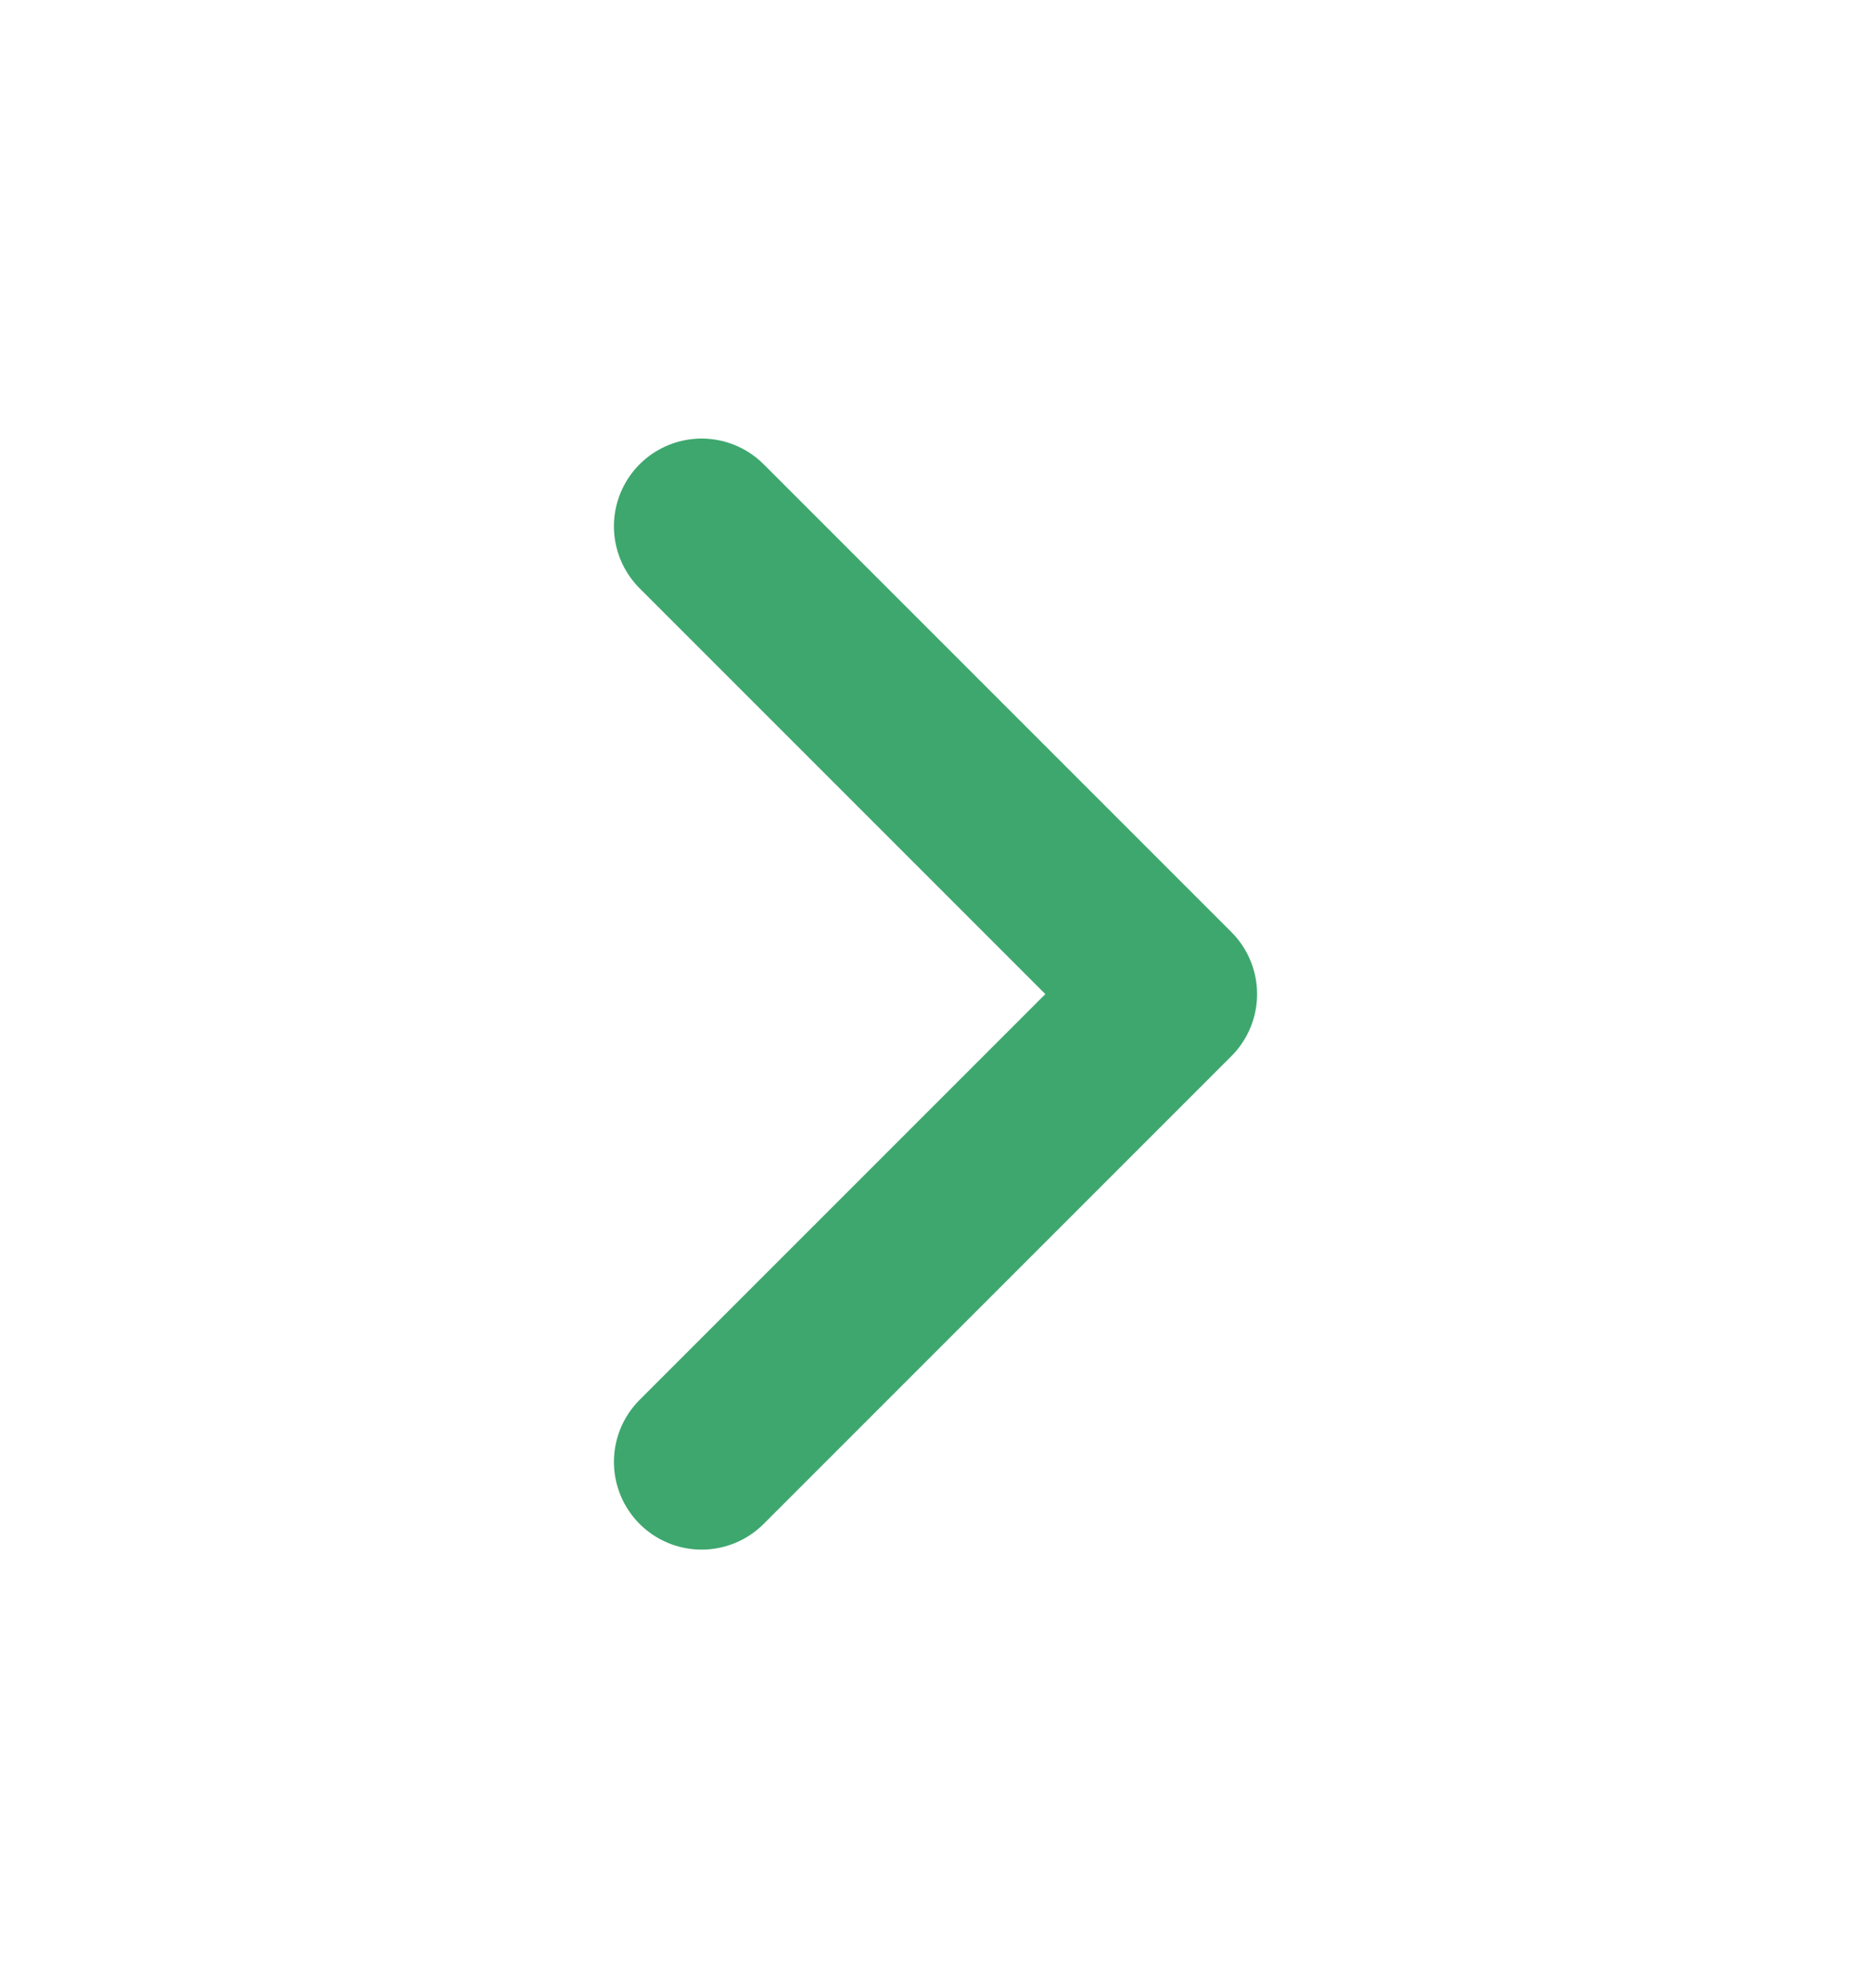 <svg width="16" height="17" viewBox="0 0 16 17" fill="none" xmlns="http://www.w3.org/2000/svg">
<path d="M6 12.5L10 8.5L6 4.5" stroke="#3EA76E" stroke-width="1.5" stroke-linecap="round" stroke-linejoin="round"/>
</svg>
